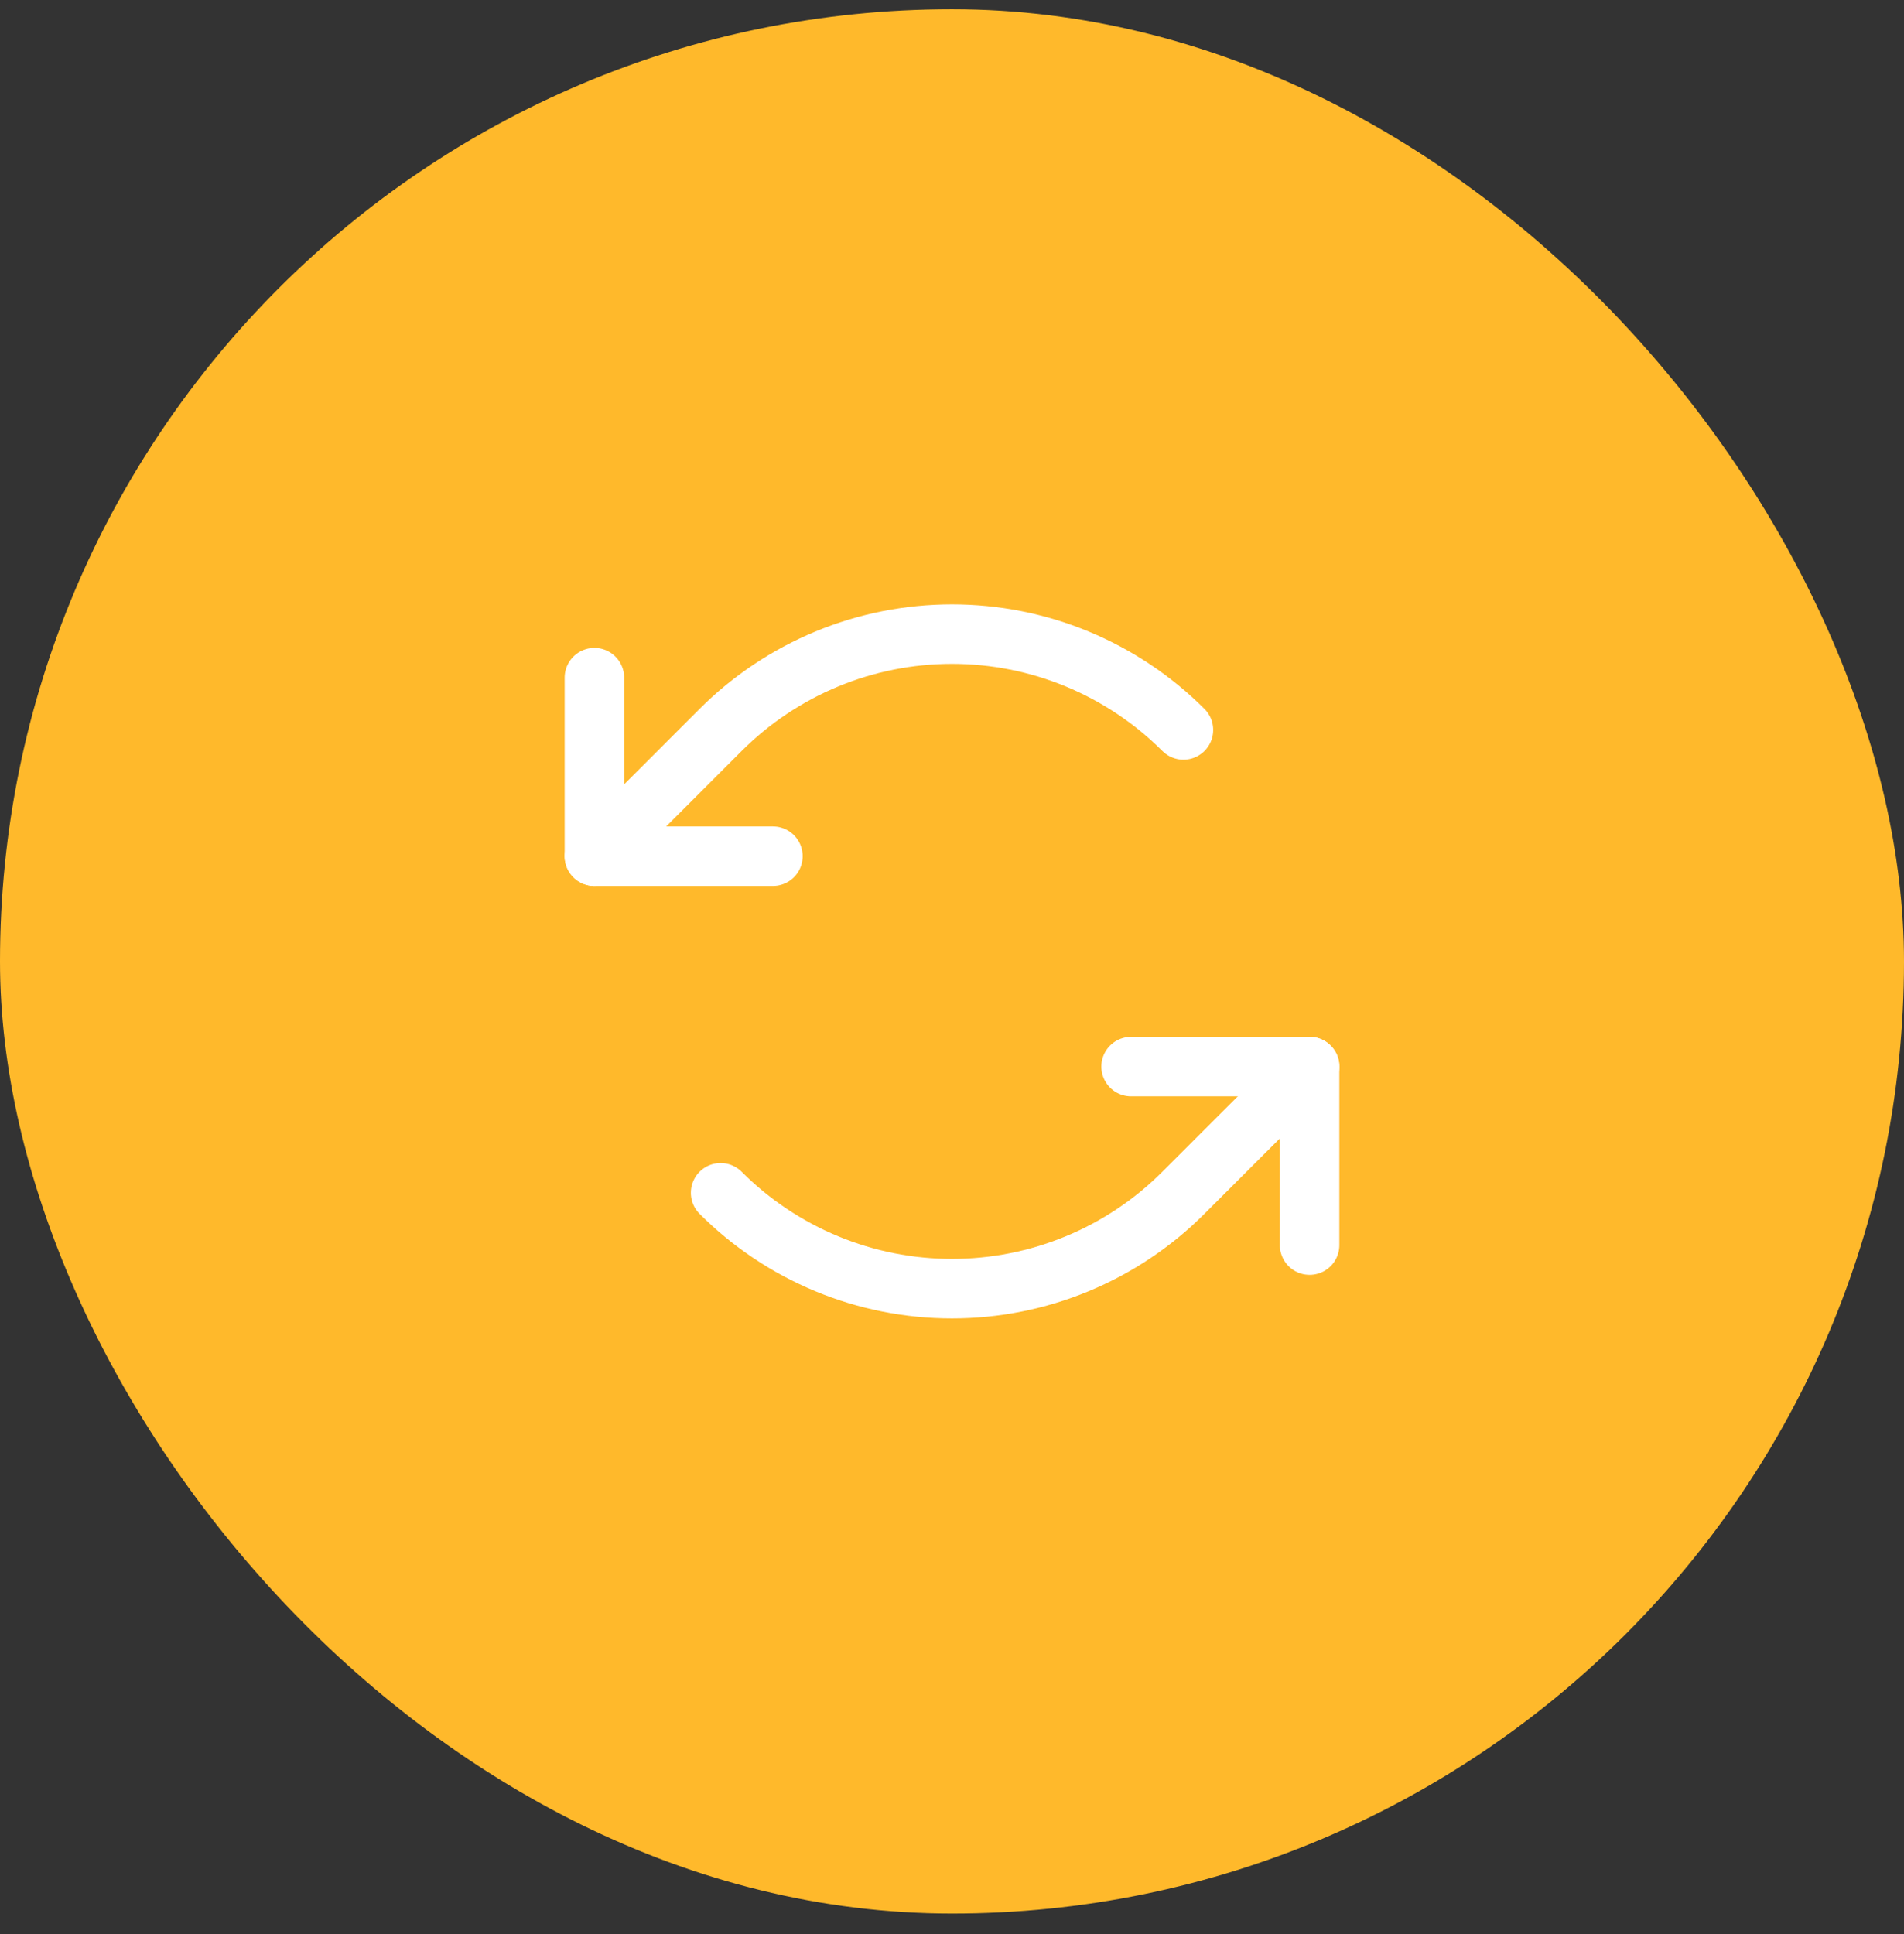 <svg xmlns="http://www.w3.org/2000/svg" fill="none" viewBox="0 0 64 65" height="65" width="64">
<rect x="0" y="0" width="64" height="65" fill="#333333" stroke="none"/>
<rect fill="#FFB92B" rx="32" height="64" width="64" y="0.311"></rect>
<path stroke-linejoin="round" stroke-linecap="round" stroke-width="2" stroke="white" d="M25.98 28.775H19.98V22.775"></path>
<path stroke-linejoin="round" stroke-linecap="round" stroke-width="2" stroke="white" d="M39.779 24.532C38.757 23.511 37.544 22.701 36.21 22.148C34.875 21.595 33.445 21.311 32 21.311C30.556 21.311 29.125 21.595 27.791 22.148C26.456 22.701 25.244 23.511 24.222 24.532L19.98 28.775"></path>
<path stroke-linejoin="round" stroke-linecap="round" stroke-width="2" stroke="white" d="M38.02 35.846H44.02V41.846"></path>
<path stroke-linejoin="round" stroke-linecap="round" stroke-width="2" stroke="white" d="M24.222 40.088C25.243 41.11 26.456 41.92 27.79 42.473C29.125 43.026 30.555 43.31 32 43.31C33.444 43.31 34.875 43.026 36.209 42.473C37.544 41.92 38.757 41.11 39.778 40.088L44.021 35.846"></path>
</svg>
